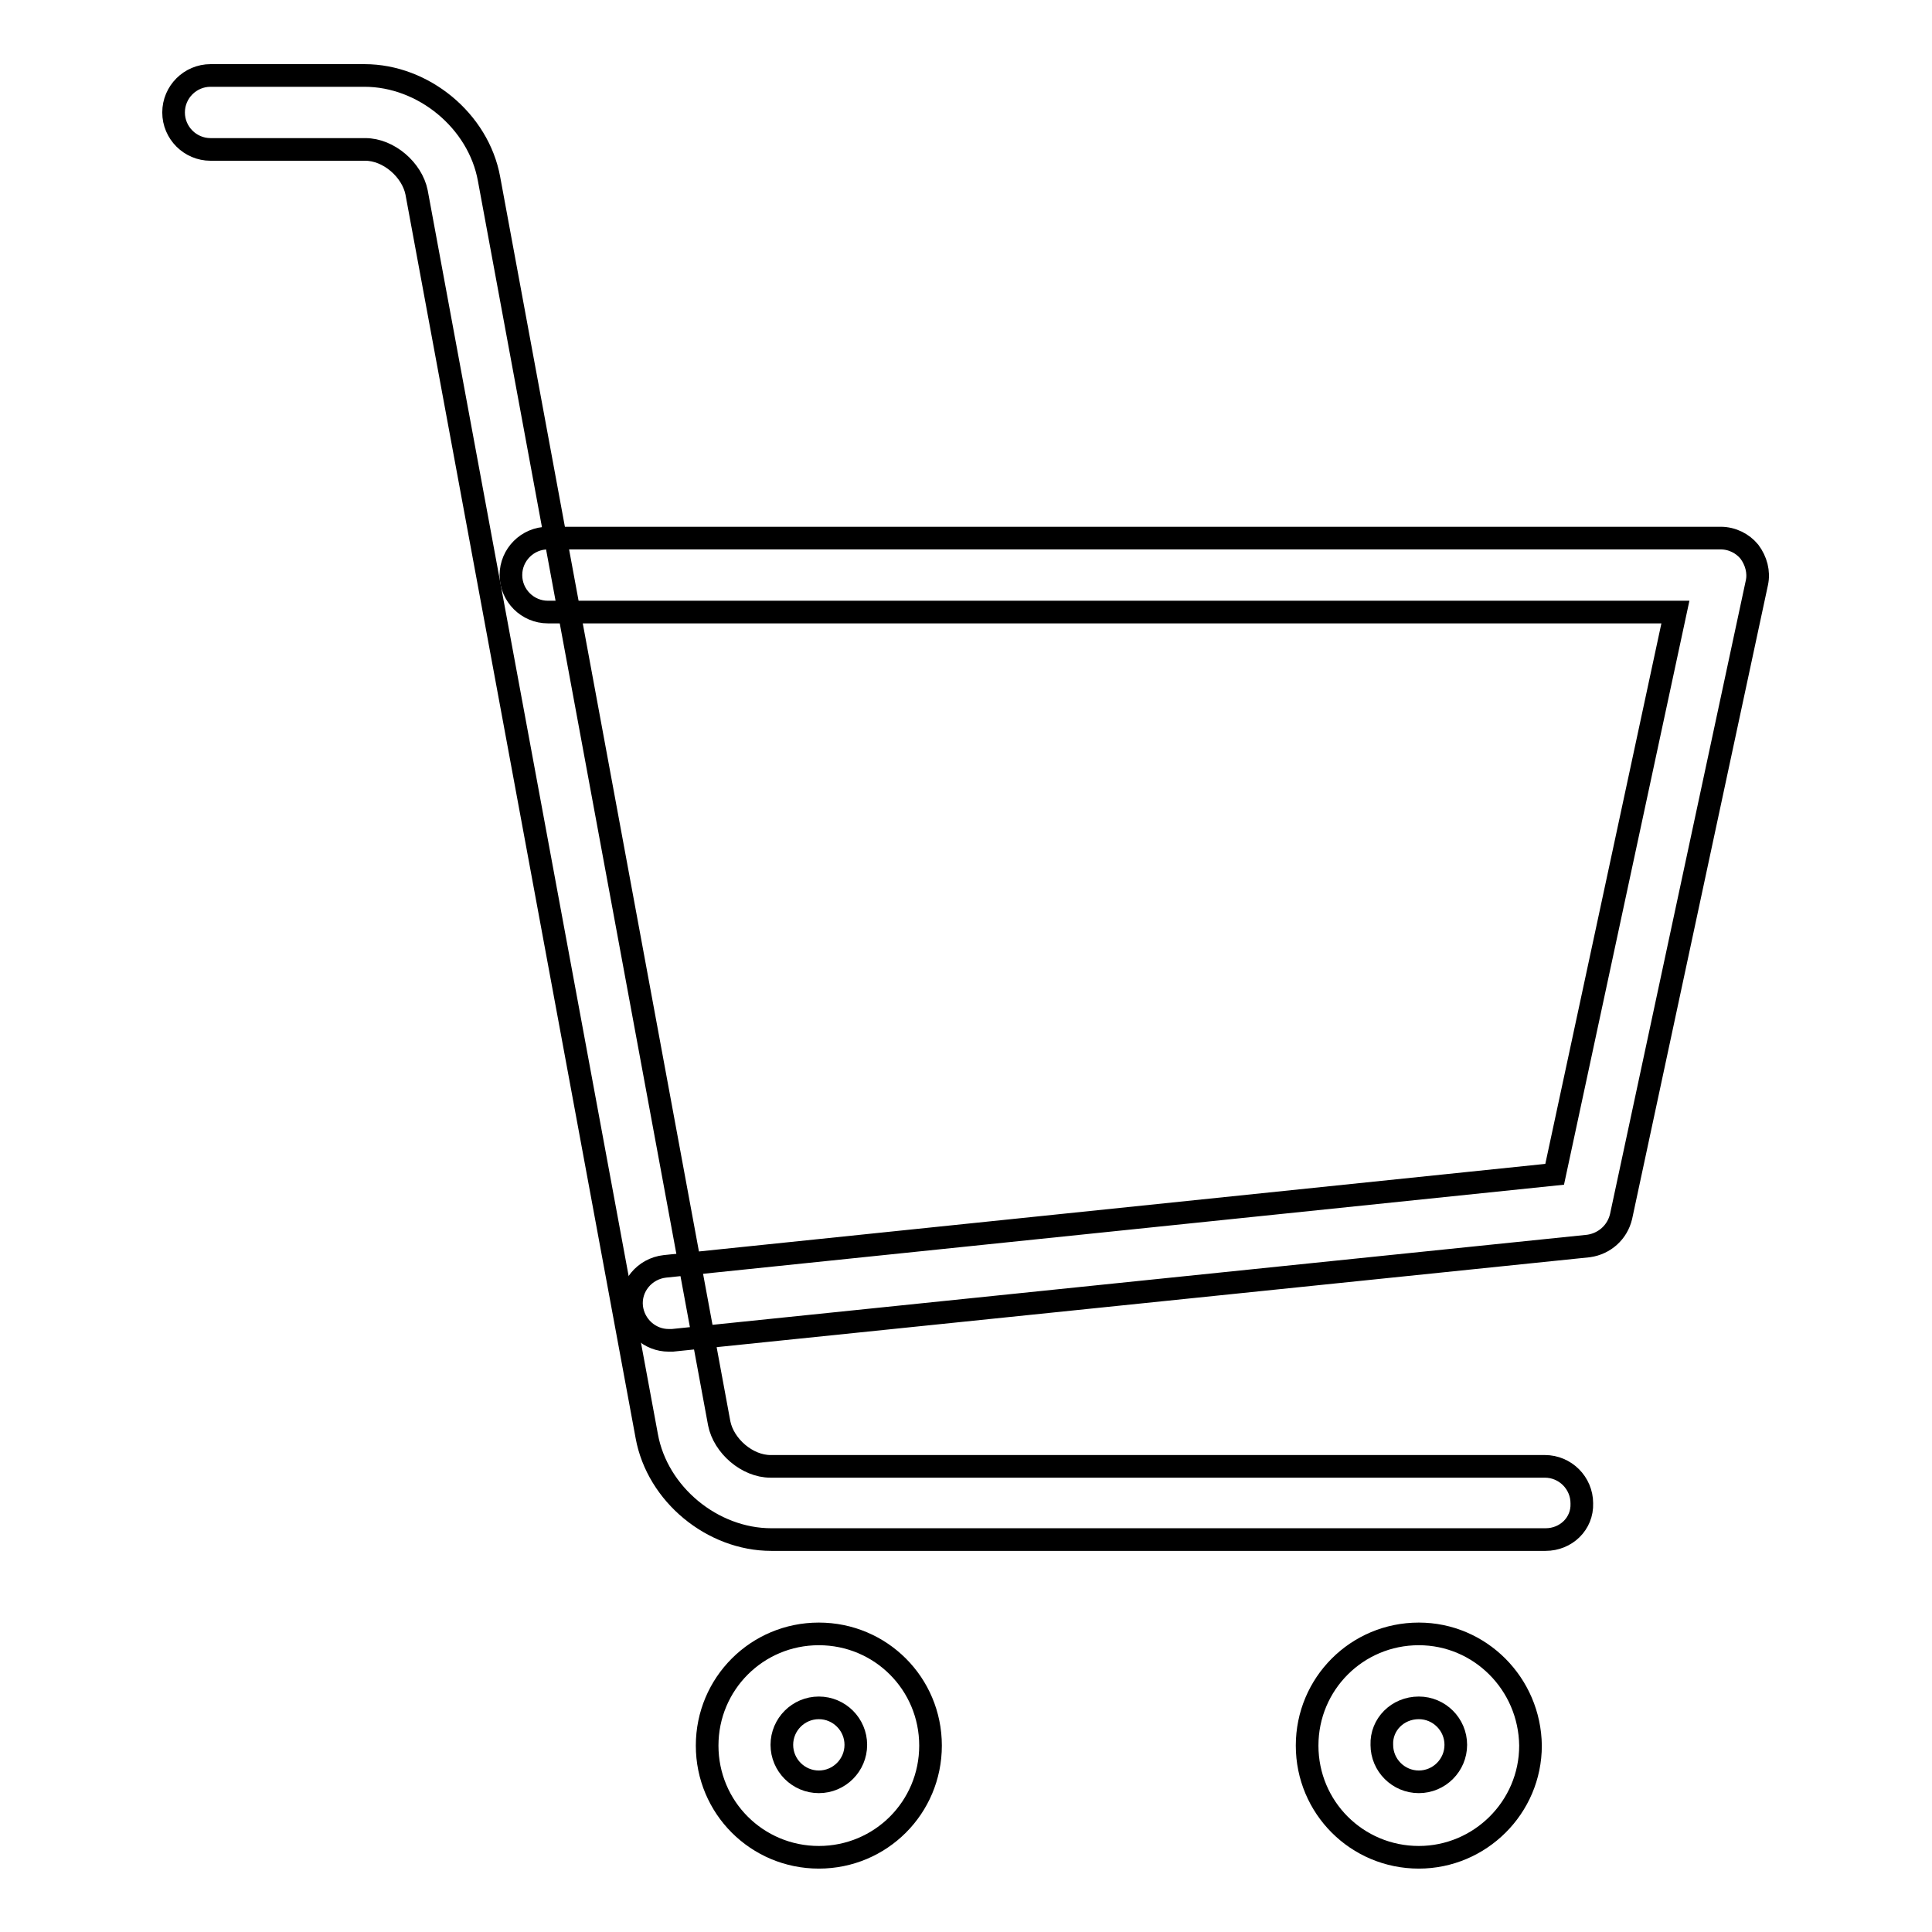 <?xml version="1.0" encoding="utf-8"?>
<!-- Svg Vector Icons : http://www.onlinewebfonts.com/icon -->
<!DOCTYPE svg PUBLIC "-//W3C//DTD SVG 1.1//EN" "http://www.w3.org/Graphics/SVG/1.1/DTD/svg11.dtd">
<svg version="1.1" xmlns="http://www.w3.org/2000/svg" xmlns:xlink="http://www.w3.org/1999/xlink" x="0px" y="0px" viewBox="0 0 256 256" enable-background="new 0 0 256 256" xml:space="preserve">
<g><g><path stroke-width="3" fill-opacity="0" stroke="#000000"  d="M108.5,226.3c2.7,0,4.9,2.2,4.9,4.9c0,2.7-2.2,4.9-4.9,4.9c-2.7,0-4.9-2.2-4.9-4.9C103.6,228.5,105.8,226.3,108.5,226.3 M108.5,216.5c-8.2,0-14.8,6.6-14.8,14.8c0,8.2,6.6,14.8,14.8,14.8c8.2,0,14.8-6.6,14.8-14.8C123.3,223.1,116.7,216.5,108.5,216.5L108.5,216.5z"/><path stroke-width="3" fill-opacity="0" stroke="#000000"  d="M188,226.3c2.7,0,4.9,2.2,4.9,4.9c0,2.7-2.2,4.9-4.9,4.9c-2.7,0-4.9-2.2-4.9-4.9C183,228.5,185.2,226.3,188,226.3 M188,216.5c-8.2,0-14.8,6.6-14.8,14.8c0,8.2,6.6,14.8,14.8,14.8c8.1,0,14.8-6.6,14.8-14.8C202.7,223.1,196.1,216.5,188,216.5L188,216.5z"/><path stroke-width="3" fill-opacity="0" stroke="#000000"  d="M204.8,204H102.2c-7.8,0-15.1-6-16.5-13.7L55.2,25.5c-0.6-3-3.7-5.7-6.8-5.7H27.9c-2.7,0-4.9-2.2-4.9-4.9c0-2.7,2.2-4.9,4.9-4.9h20.4c7.8,0,15.1,6,16.5,13.7l30.5,164.9c0.6,3,3.7,5.7,6.8,5.7h102.6c2.7,0,4.9,2.2,4.9,4.9C209.7,201.9,207.5,204,204.8,204z"/><path stroke-width="3" fill-opacity="0" stroke="#000000"  d="M88.6,177.6c-2.5,0-4.6-1.9-4.9-4.4c-0.3-2.7,1.7-5.1,4.4-5.4L206,155.6l16-74.5H72.6c-2.7,0-4.9-2.2-4.9-4.9c0-2.7,2.2-4.9,4.9-4.9h155.4c1.5,0,2.9,0.7,3.8,1.8c0.9,1.2,1.3,2.7,1,4.1l-18,84c-0.5,2.1-2.2,3.6-4.3,3.9L89.1,177.6C88.9,177.6,88.8,177.6,88.6,177.6z"/></g></g>
</svg>